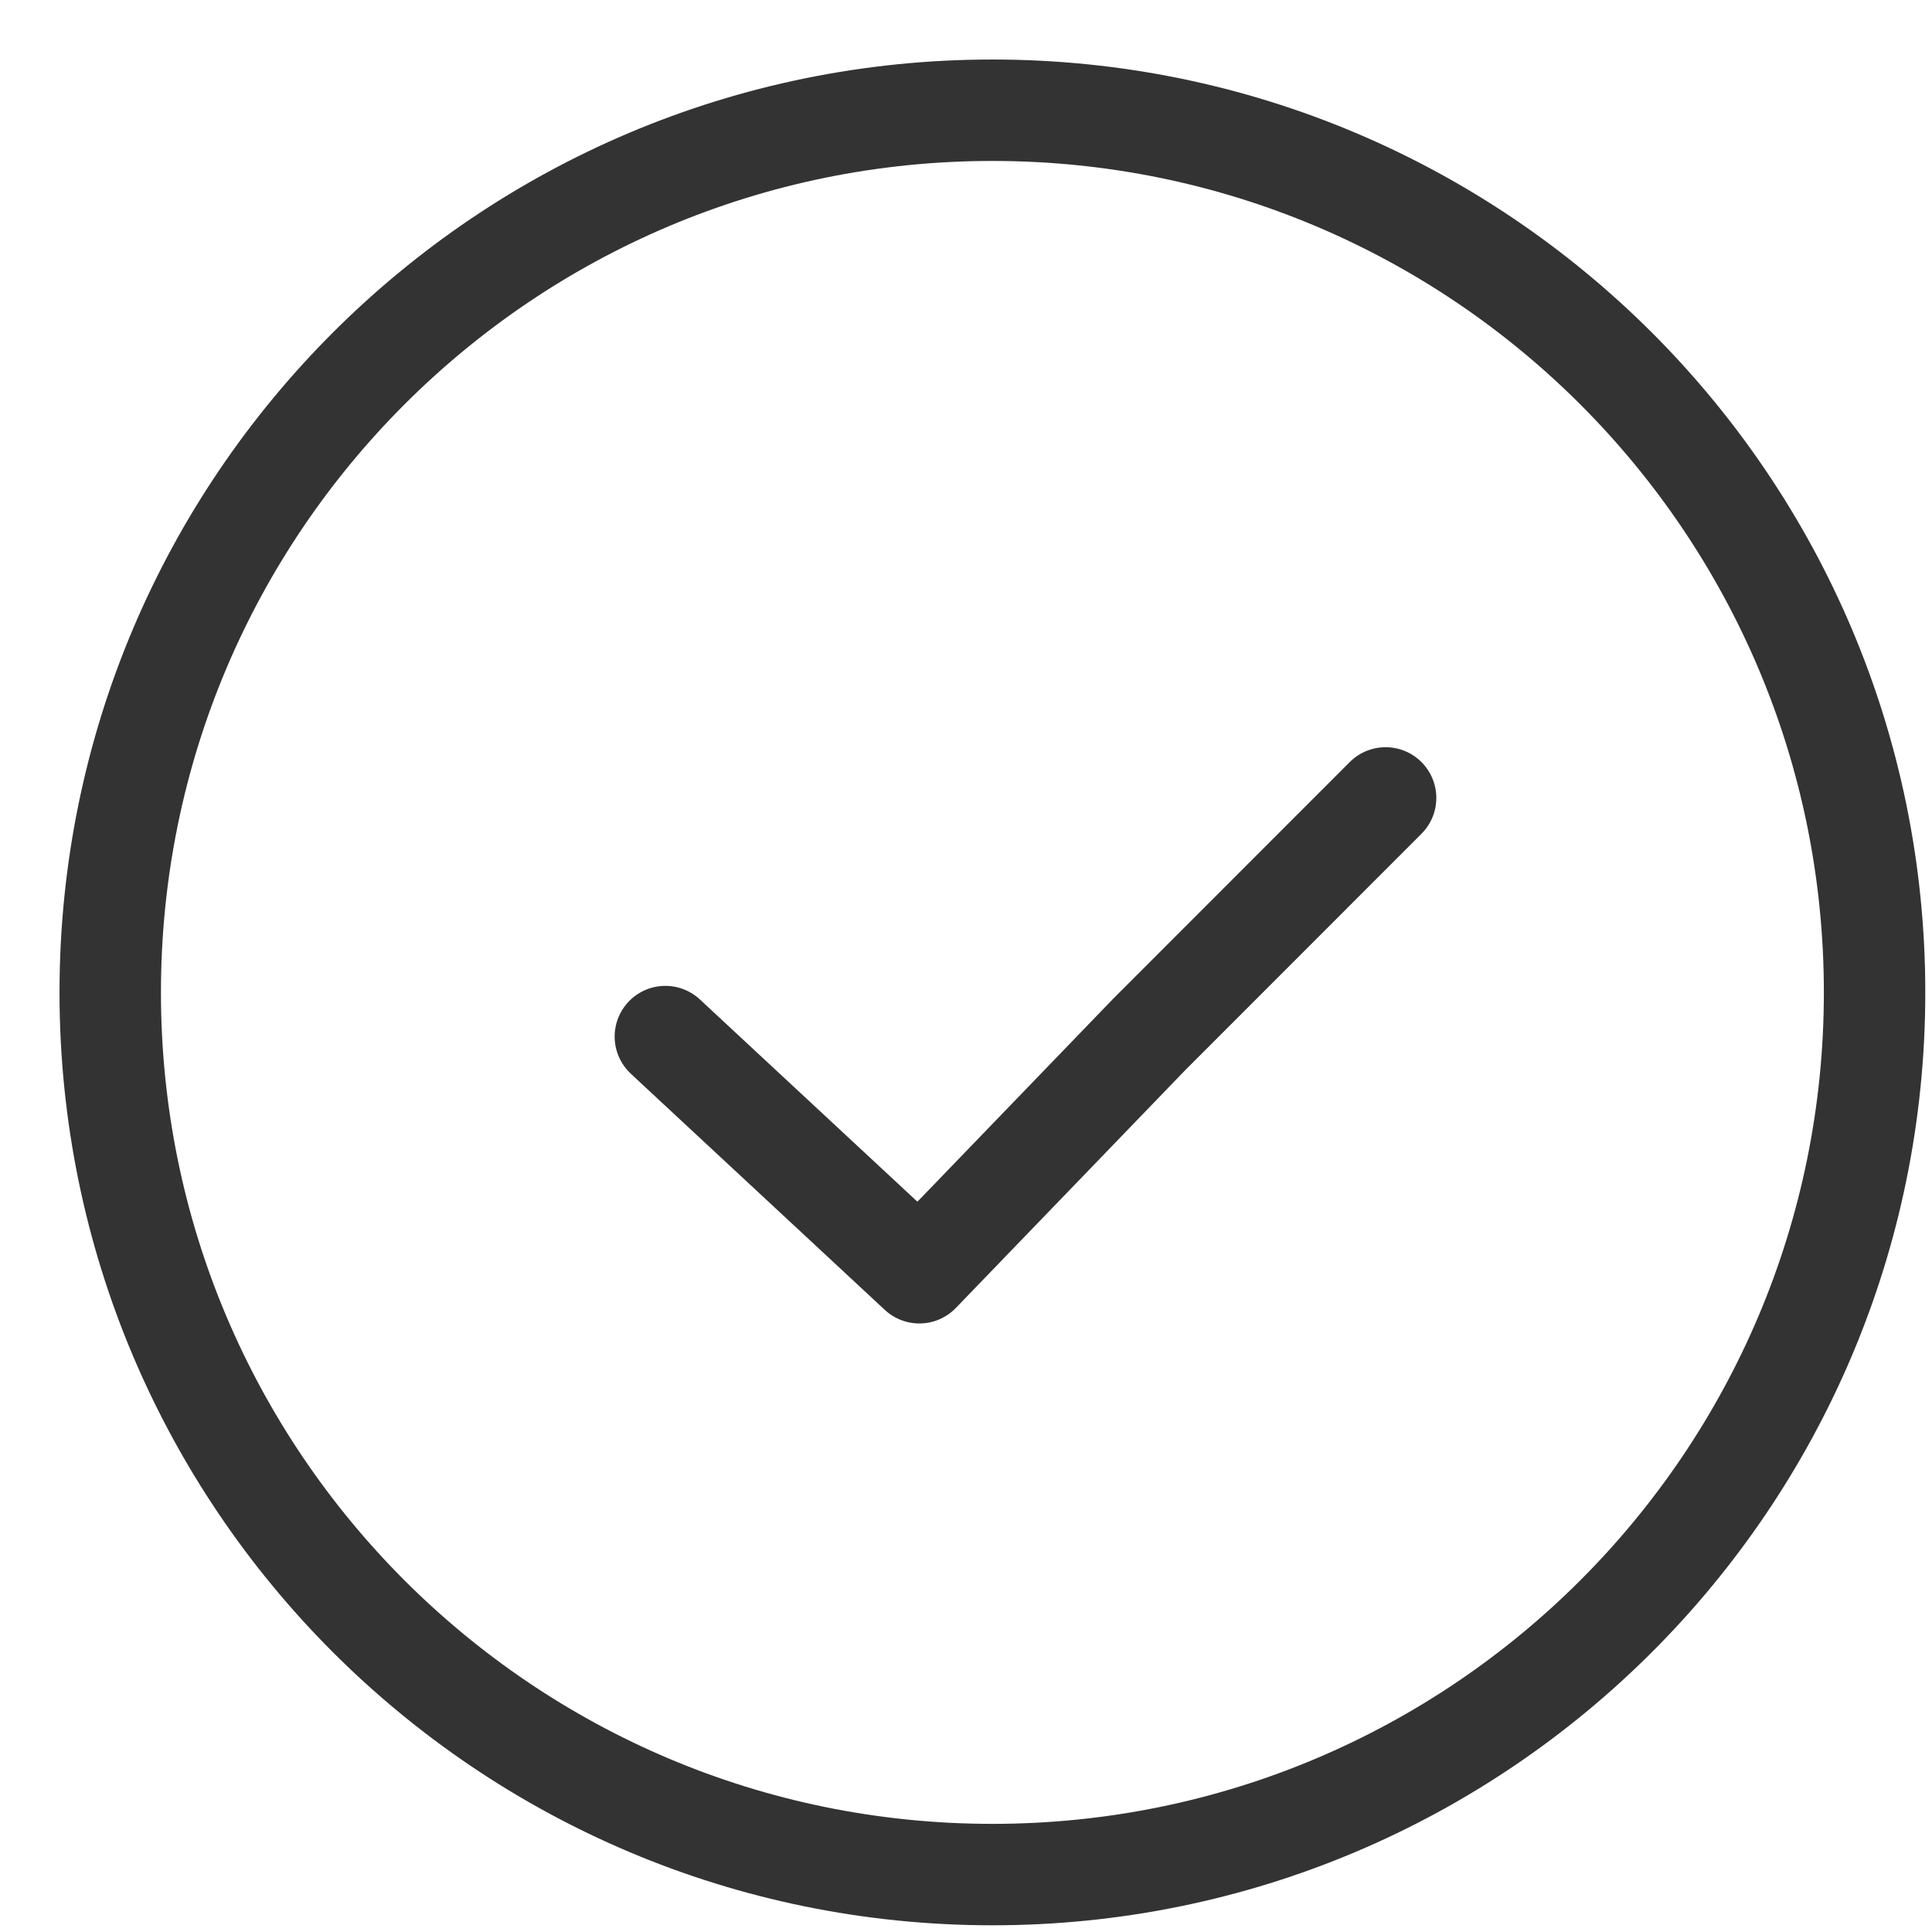 <?xml version="1.0" encoding="UTF-8"?>
<svg width="18px" height="18px" viewBox="0 0 18 18" version="1.1" xmlns="http://www.w3.org/2000/svg" xmlns:xlink="http://www.w3.org/1999/xlink">
    <!-- Generator: Sketch 63.1 (92452) - https://sketch.com -->
    <title>bullet</title>
    <desc>Created with Sketch.</desc>
    <g id="bullet" stroke="none" stroke-width="1" fill="none" fill-rule="evenodd">
        <g id="icon-checkoutline-18px-copy-7">
            <polygon id="bounds" points="0 0 18.492 0 18.492 18.492 0 18.492"></polygon>
            <g id="Group-2" transform="translate(1.027, 1.027)" stroke="#333333" stroke-linecap="round" stroke-linejoin="round" stroke-width="0.945">
                <path d="M16.438,8.219 C16.438,12.758 12.758,16.438 8.219,16.438 C3.679,16.438 0,12.758 0,8.219 C0,3.679 3.679,0 8.219,0 C12.758,0 16.438,3.679 16.438,8.219 Z" id="Stroke-1"></path>
                <polyline id="Stroke-3-Copy" transform="translate(8.609, 8.696) rotate(86) translate(-8.609, -8.696) " points="6.554 5.271 8.598 7.621 10.664 9.913 8.439 11.994 8.304 12.12"></polyline>
            </g>
        </g>
    </g>
</svg>